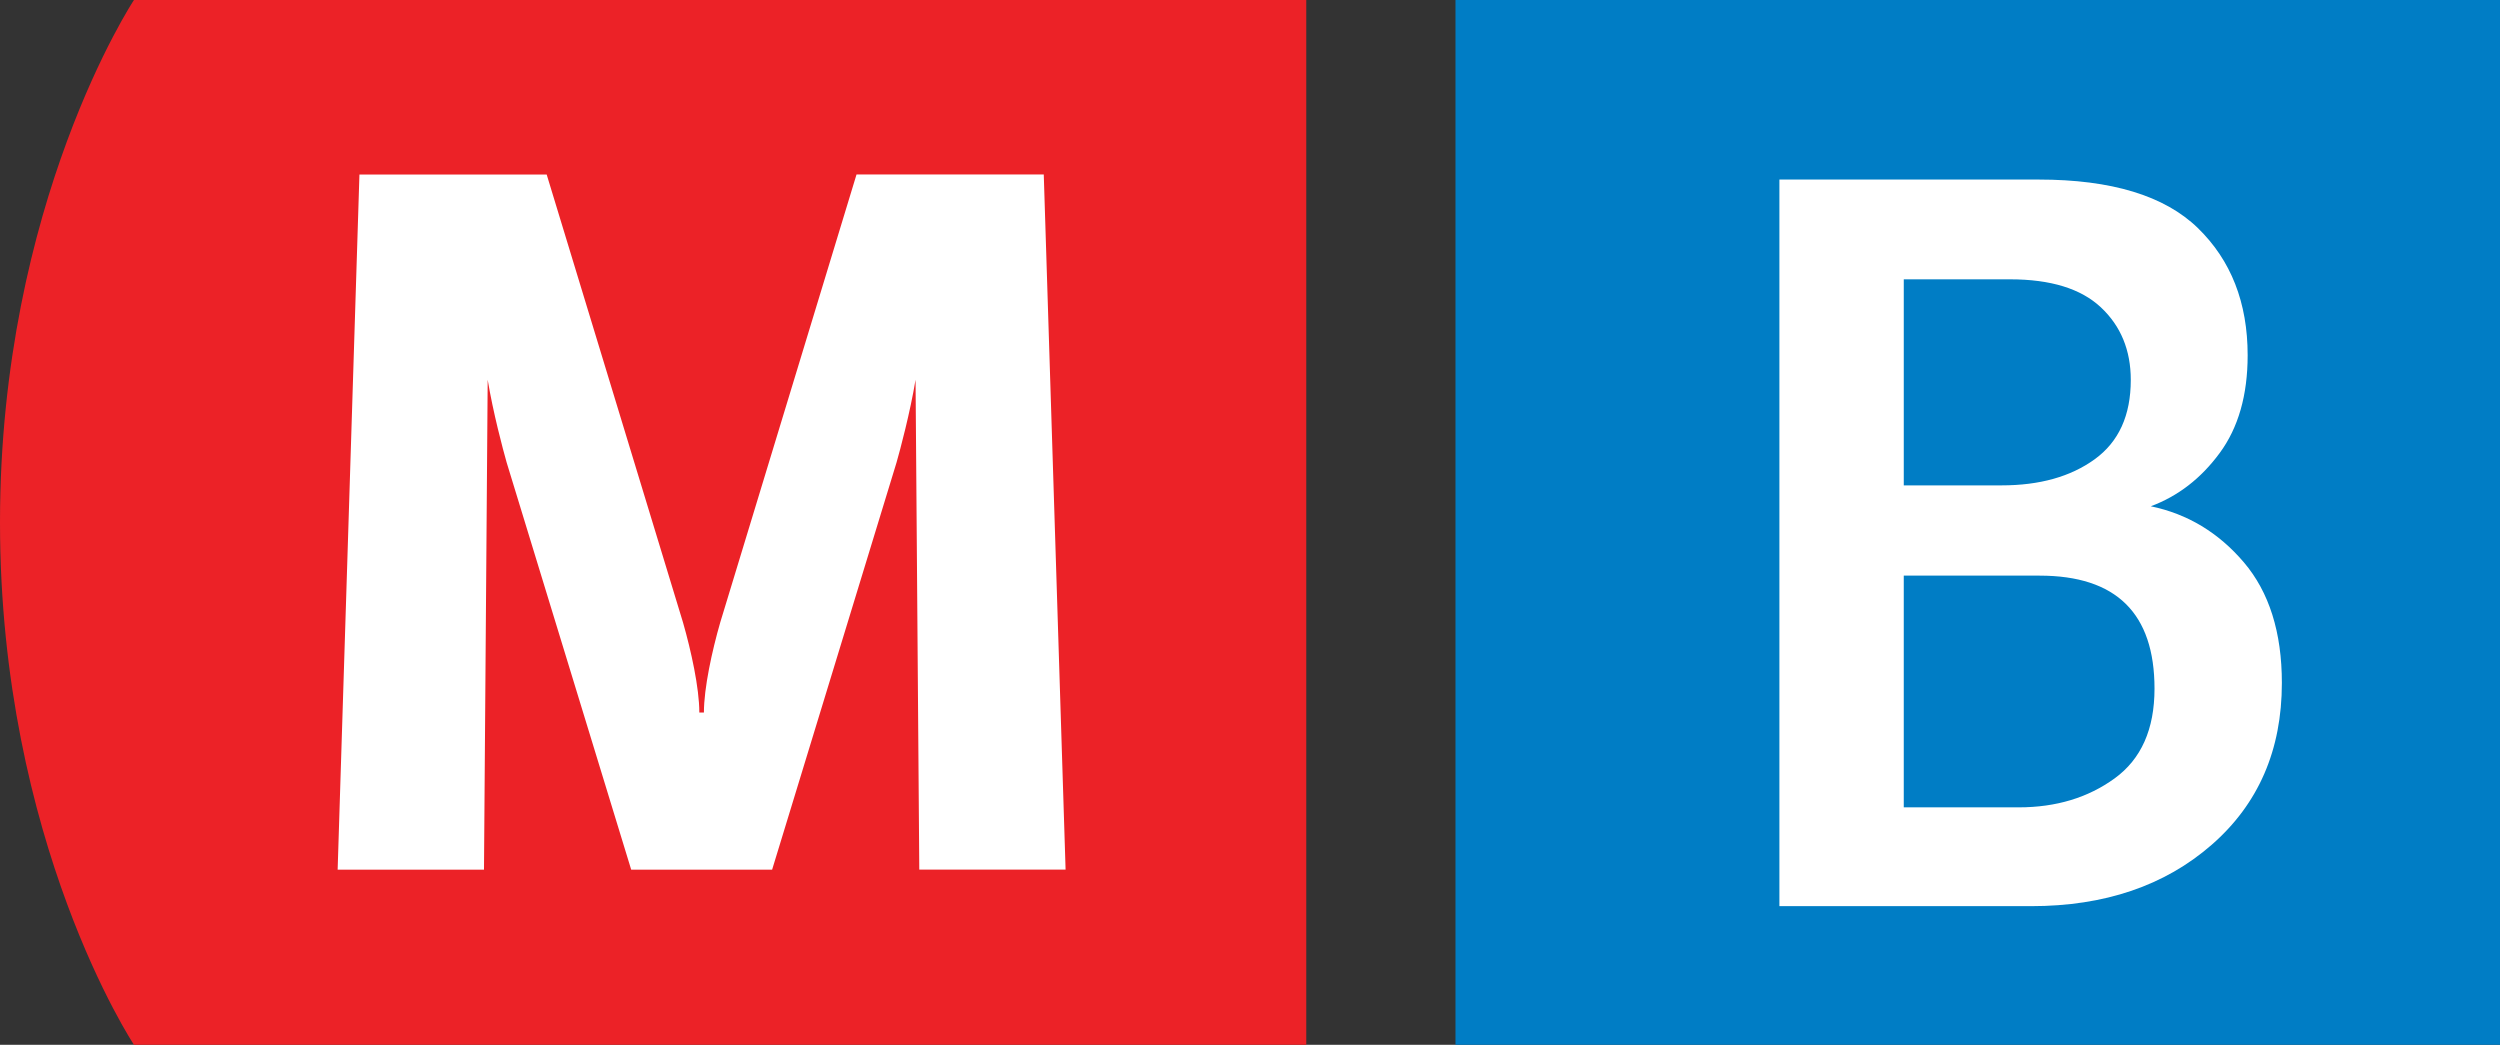 <svg xmlns="http://www.w3.org/2000/svg" viewBox="0 0 67 28" enable-background="new 0 0 67 28"><rect x="0" y="0" width="67" height="28" fill="#333333" stroke="none"/><g><g><path d="M3.59 0s-3.59 5.428-3.59 14c0 8.578 3.59 14 3.59 14h31.418v-28h-31.418z" fill="#EC2227"/><path d="M20.693 23.307h-3.777l-3.337-10.91c-.098-.344-.364-1.341-.509-2.219l-.099 13.129h-3.922l.584-18.63h5.018l3.654 12.006c.217.755.437 1.756.437 2.412h.123c0-.656.219-1.657.437-2.412l3.653-12.007h5.018l.585 18.63h-3.921l-.1-13.129c-.145.877-.411 1.875-.51 2.219l-3.334 10.911z" fill="#fff"/></g><path fill="#007DC5" d="M39.007 0h28v28h-28z"/><path d="M47.688 24.284v-19.472h6.949c1.951 0 3.373.433 4.264 1.298s1.336 2.002 1.336 3.411c0 1.069-.25 1.943-.751 2.622-.5.679-1.115 1.154-1.845 1.425.983.204 1.815.705 2.494 1.502.679.798 1.019 1.876 1.019 3.233 0 1.799-.628 3.245-1.884 4.34s-2.868 1.642-4.837 1.642h-6.745zm3.334-11.276h2.621c1.019 0 1.85-.233 2.495-.7.645-.467.967-1.175.967-2.125 0-.797-.267-1.446-.802-1.947-.534-.5-1.345-.75-2.431-.75h-2.851v5.522zm0 8.629h3.08c1.001 0 1.857-.259 2.57-.776s1.069-1.319 1.069-2.405c0-2.02-1.027-3.029-3.08-3.029h-3.64v6.21z" fill="#fff"/><path d="M.152 26.673c.076-.019.198-.03.318-.03.174 0 .286.03.368.098.07.053.114.133.114.238 0 .132-.088.246-.228.296v.006c.128.03.278.136.278.336 0 .116-.046.206-.116.27-.092.086-.244.126-.464.126l-.27-.016v-1.324zm.174.552h.158c.182 0 .29-.098.29-.229 0-.155-.118-.22-.294-.22l-.154.013v.436zm0 .643l.146.008c.18 0 .346-.065.346-.262 0-.182-.158-.26-.348-.26h-.144v.514z" fill="none"/></g></svg>